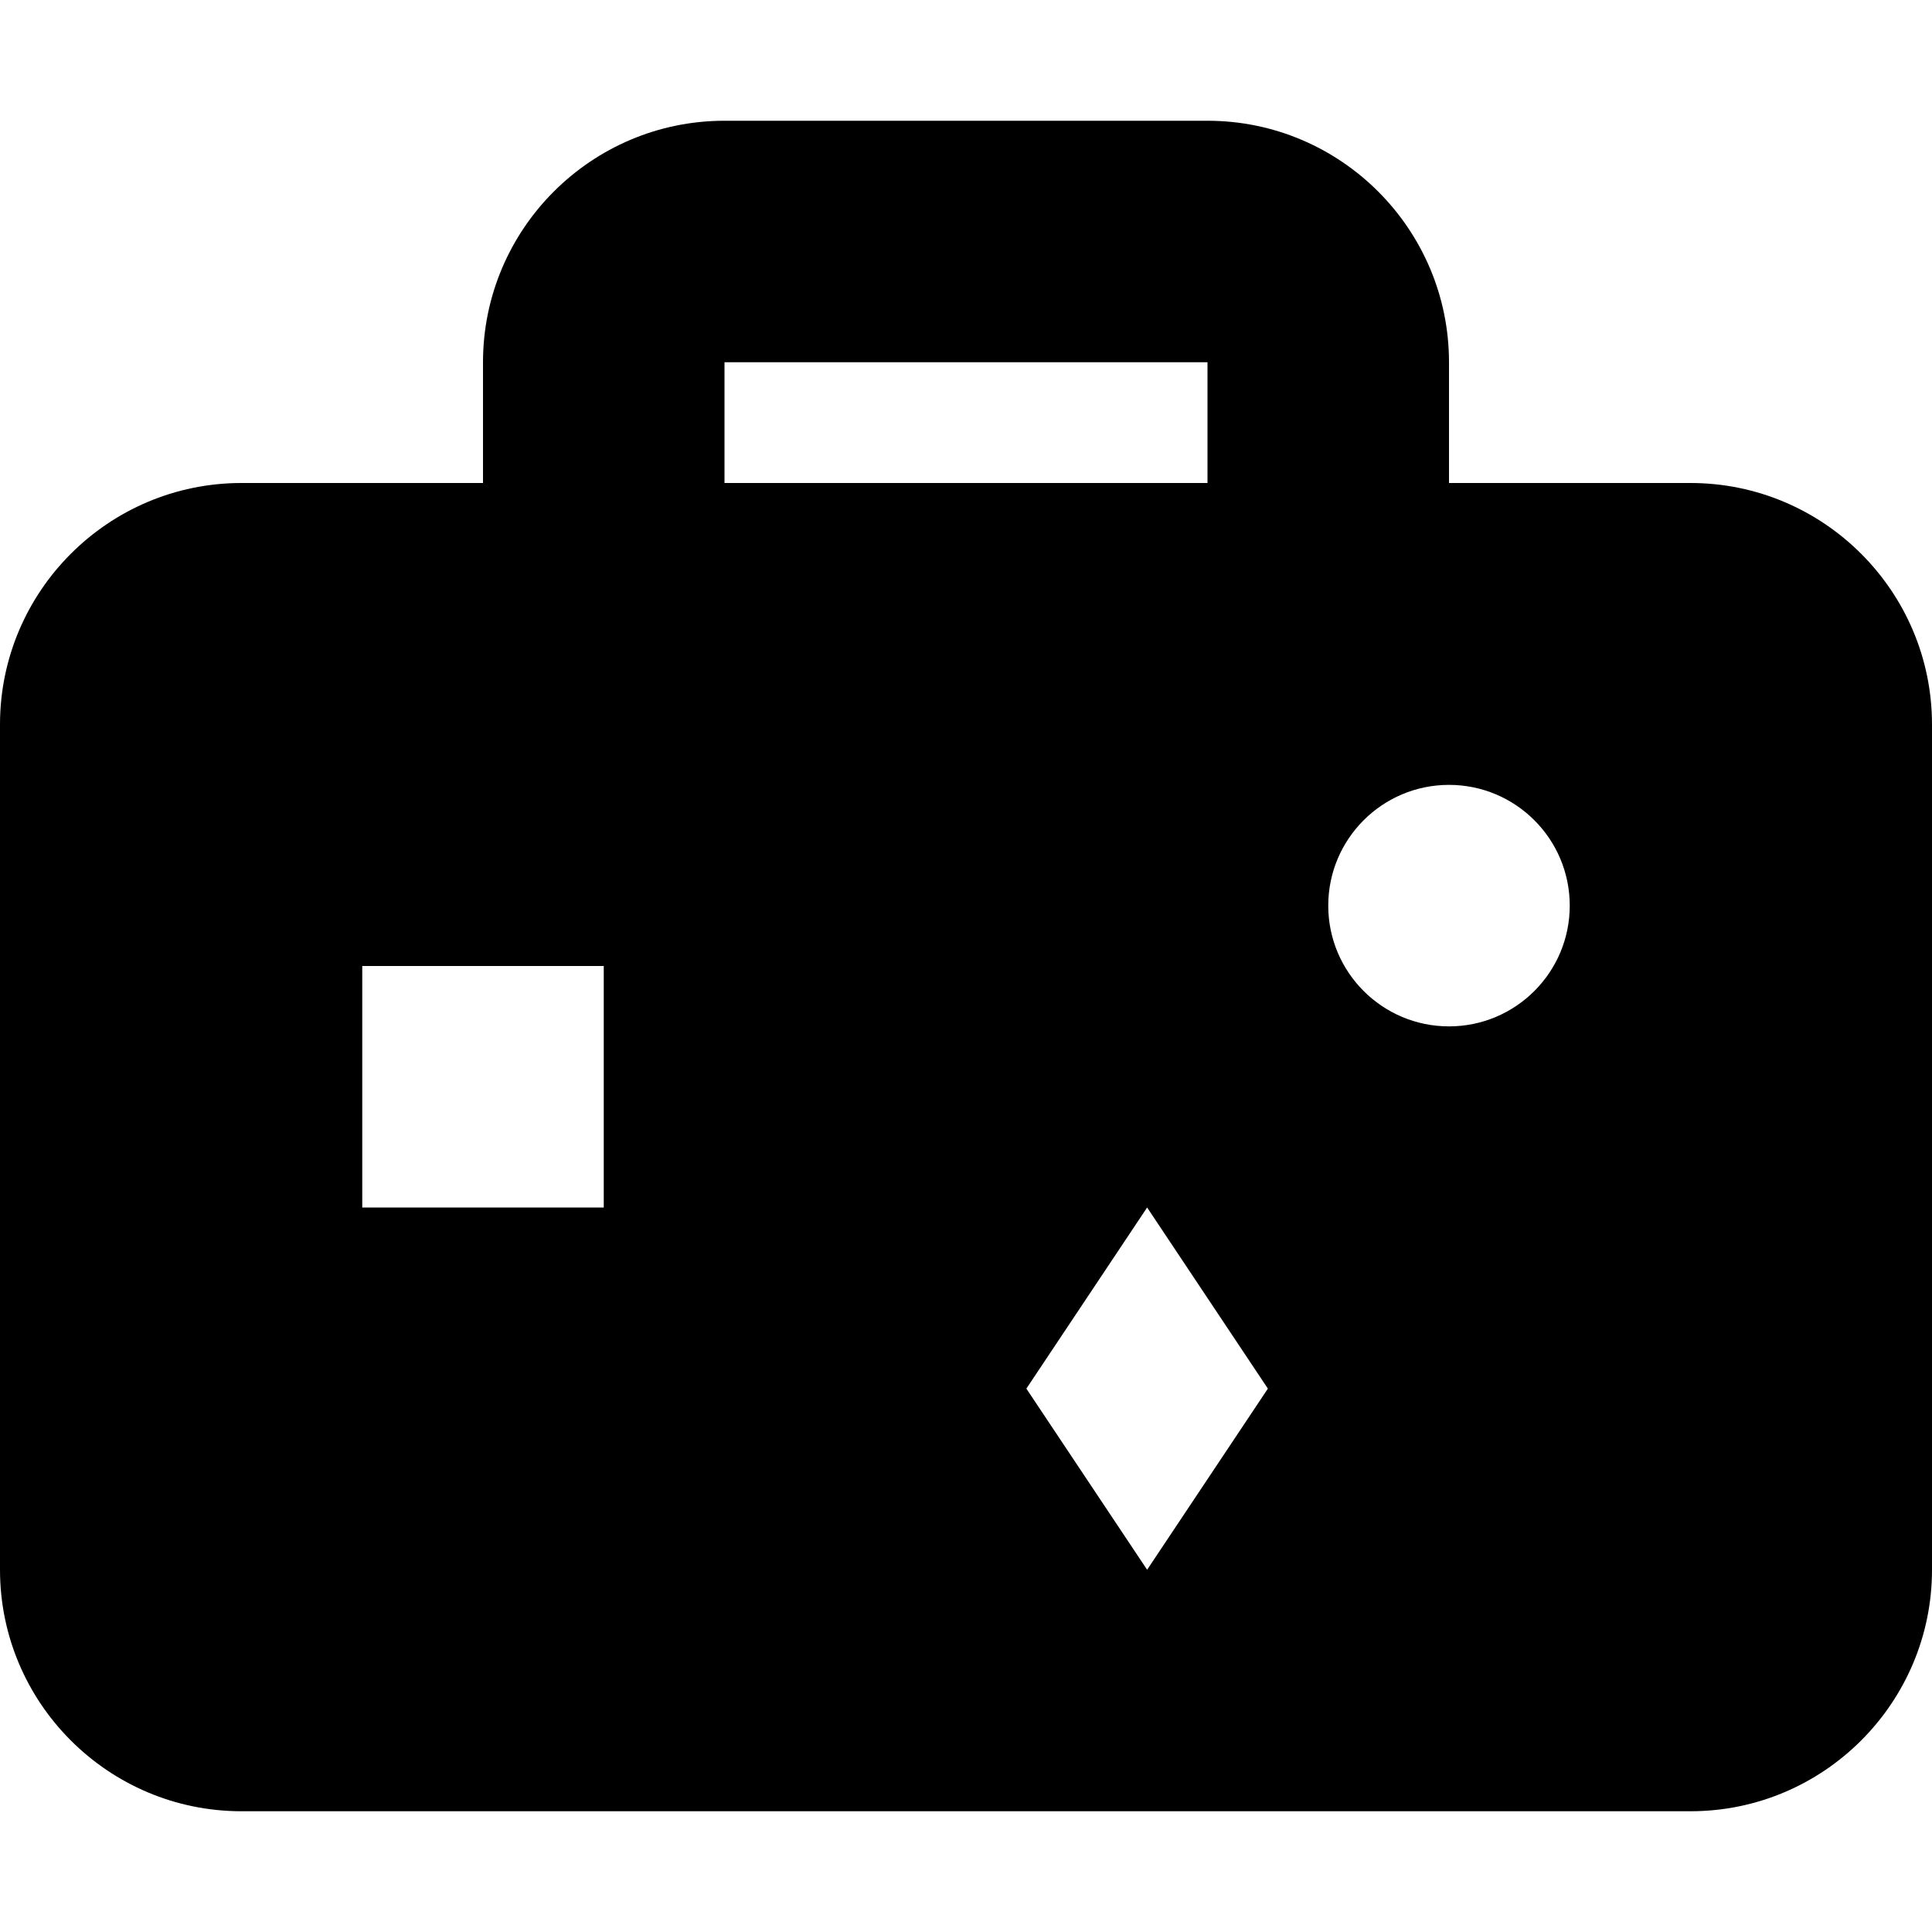<svg height="512" viewBox="0 0 16 16" width="512" xmlns="http://www.w3.org/2000/svg"><path d="m14 3h-2v-1c0-1.103-.897-2-2-2h-4c-1.103 0-2 .897-2 2v1h-2c-1.103 0-2 .897-2 2v7c0 1.103.897 2 2 2h12c1.103 0 2-.897 2-2v-7c0-1.103-.897-2-2-2zm-8-1h4v1h-4zm-1 7h-2v-2h2zm4.5 3-1-1.5 1-1.5 1 1.5zm2.5-4.5c-.552 0-1-.448-1-1 0-.552.448-1 1-1s1 .448 1 1c0 .552-.448 1-1 1z" transform="translate(0 1)"/></svg>